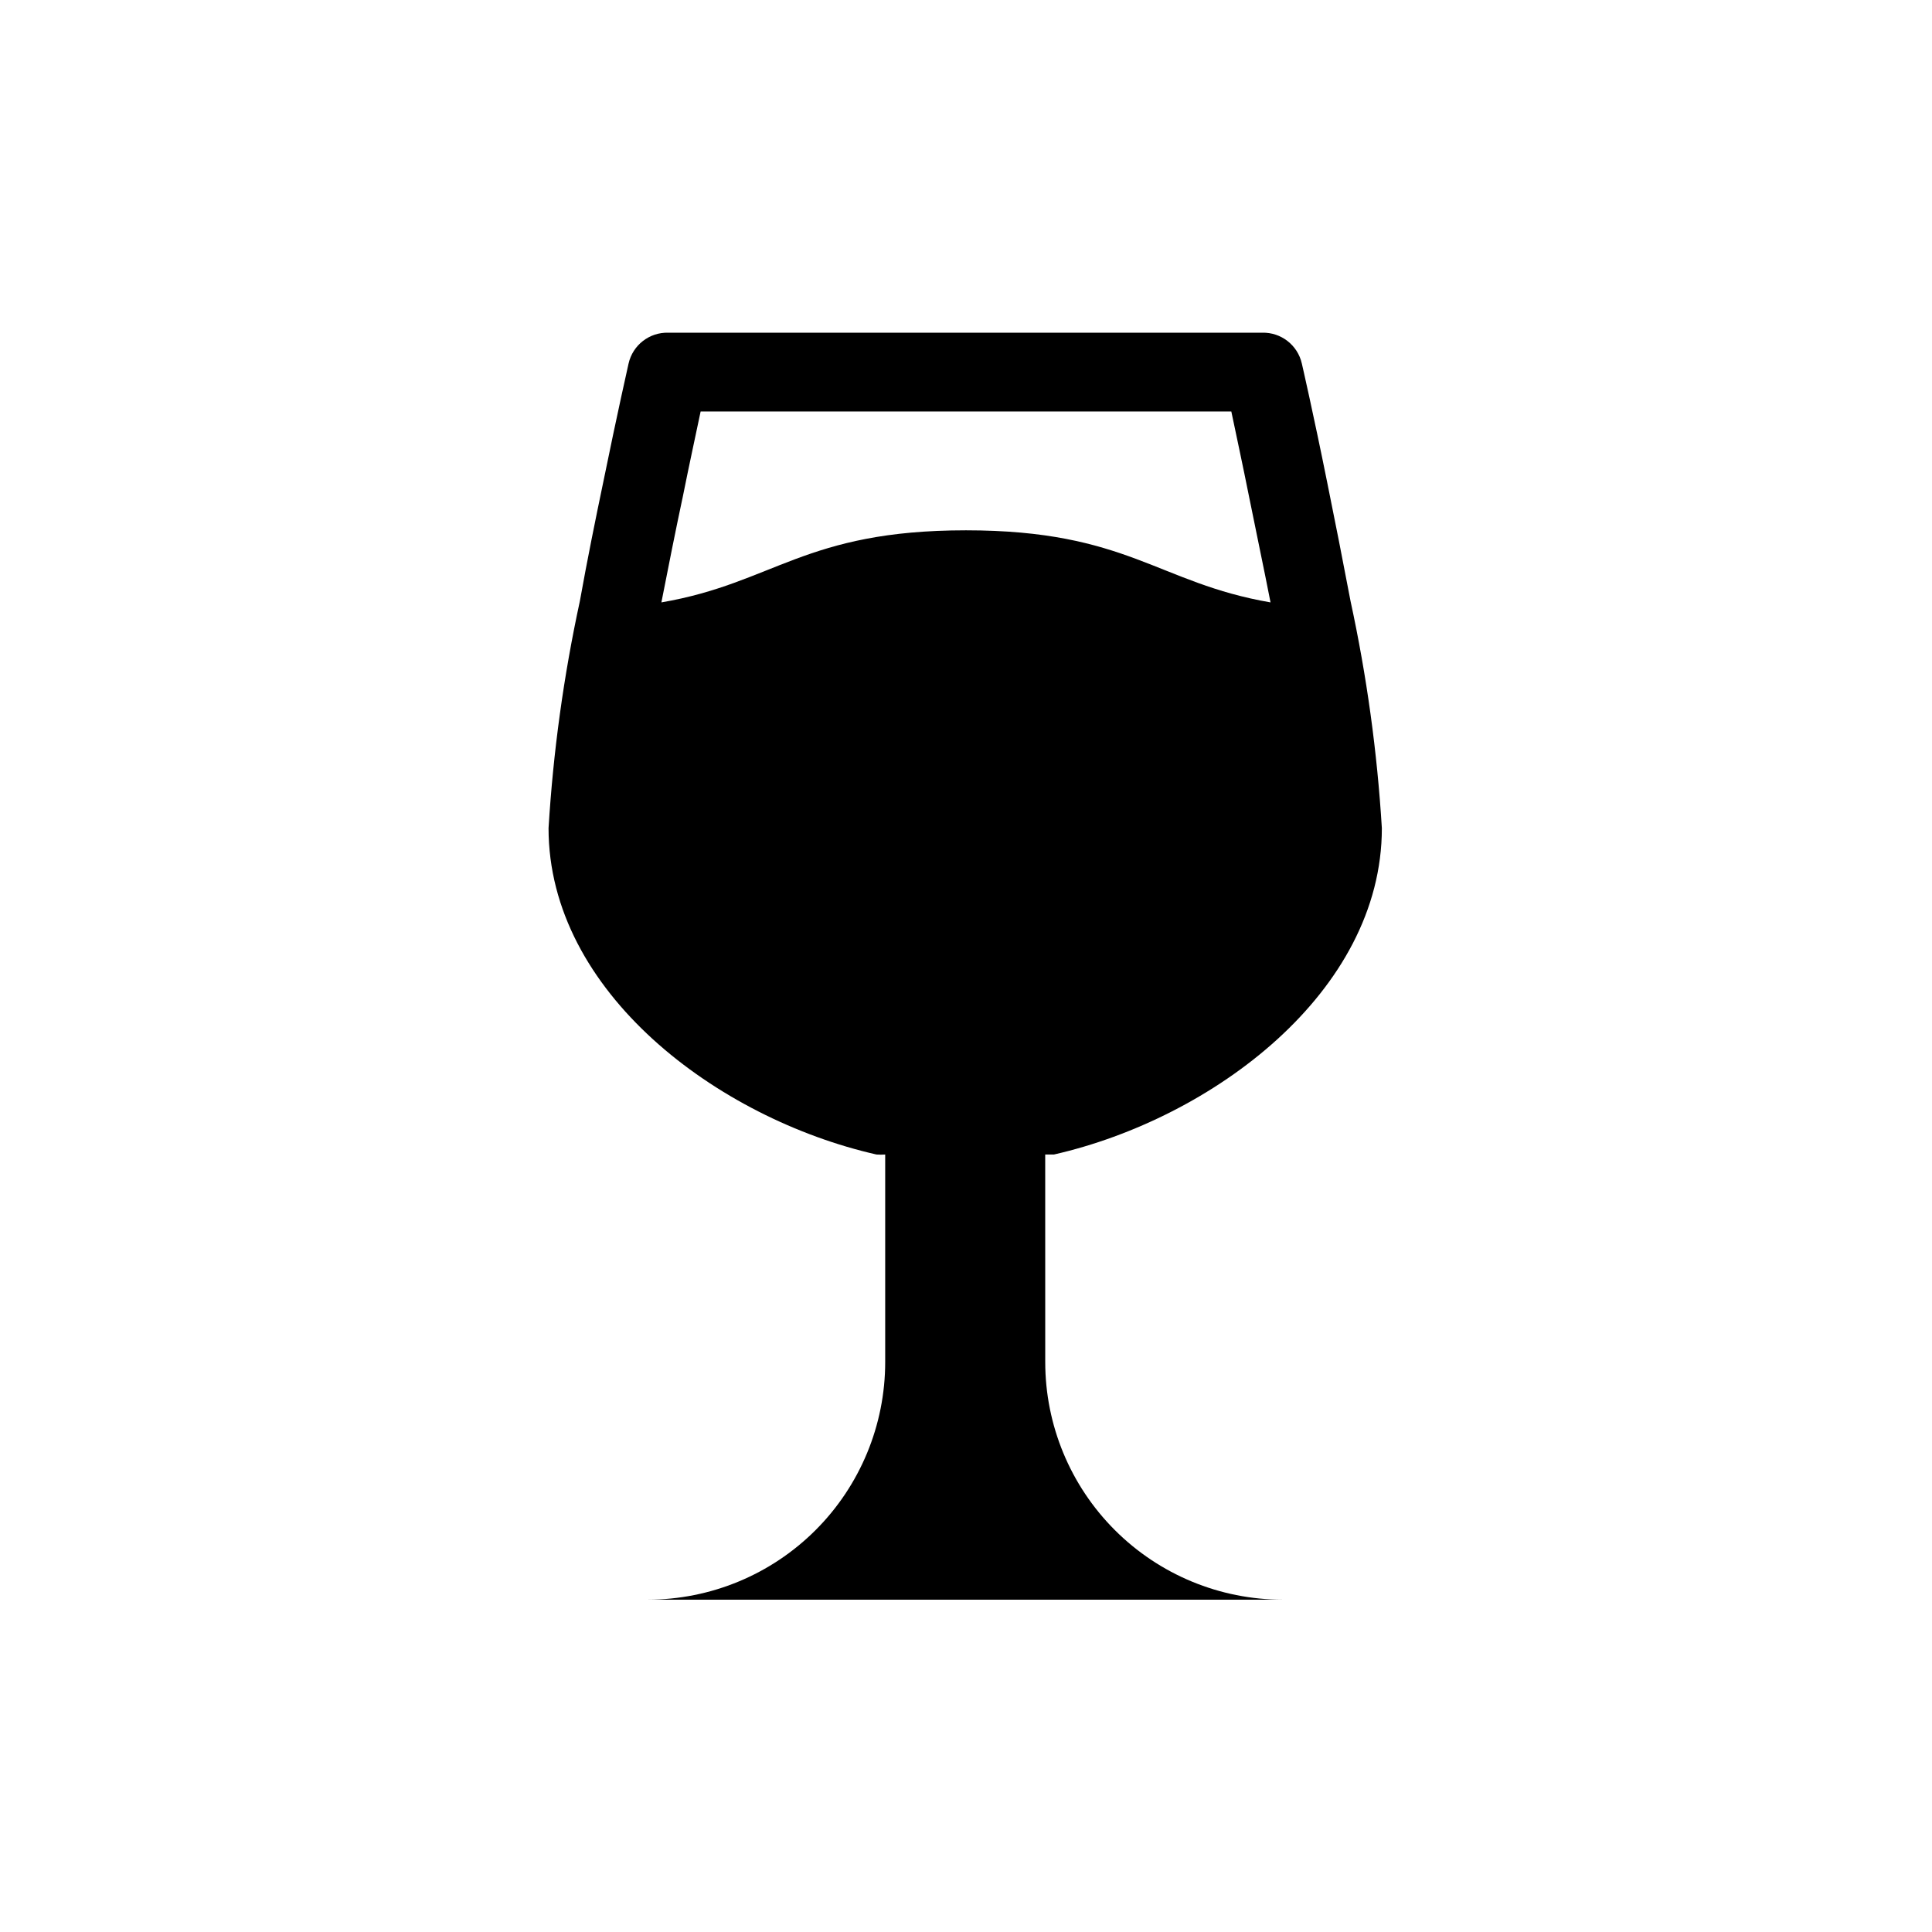 <?xml version="1.0" encoding="UTF-8"?>
<!-- Uploaded to: SVG Repo, www.svgrepo.com, Generator: SVG Repo Mixer Tools -->
<svg fill="#000000" width="800px" height="800px" version="1.1" viewBox="144 144 512 512" xmlns="http://www.w3.org/2000/svg">
 <path d="m420.99 449.96h2.309c41.984-9.551 86.906-43.035 86.906-86.488-1.23-20.23-4.004-40.336-8.293-60.145-1.996-10.496-4.199-21.727-6.191-31.488-3.672-18.262-6.719-31.488-6.719-31.488v0.004c-1.098-4.883-5.492-8.312-10.496-8.188h-157.44c-5-0.125-9.395 3.305-10.492 8.188 0 0-3.043 13.434-6.719 31.488-1.996 9.551-4.199 20.363-6.191 31.488v-0.004c-4.289 19.809-7.062 39.914-8.293 60.145 0 43.453 44.816 76.938 86.906 86.488 0.77 0.051 1.539 0.051 2.309 0v54.996c0 16.703-6.633 32.723-18.445 44.531-11.809 11.812-27.828 18.445-44.531 18.445h168.36c-16.699 0-32.719-6.633-44.527-18.445-11.812-11.809-18.445-27.828-18.445-44.531zm-96.145-173.82c1.891-9.445 3.672-17.527 4.828-23.09h140.64c1.156 5.562 2.938 13.75 4.828 23.195 1.891 9.445 3.672 17.738 5.562 27.395-29.91-5.144-37.887-19.102-80.711-19.102s-50.801 13.961-80.715 19.102c1.887-9.656 3.777-19.102 5.562-27.5z"/>
</svg>